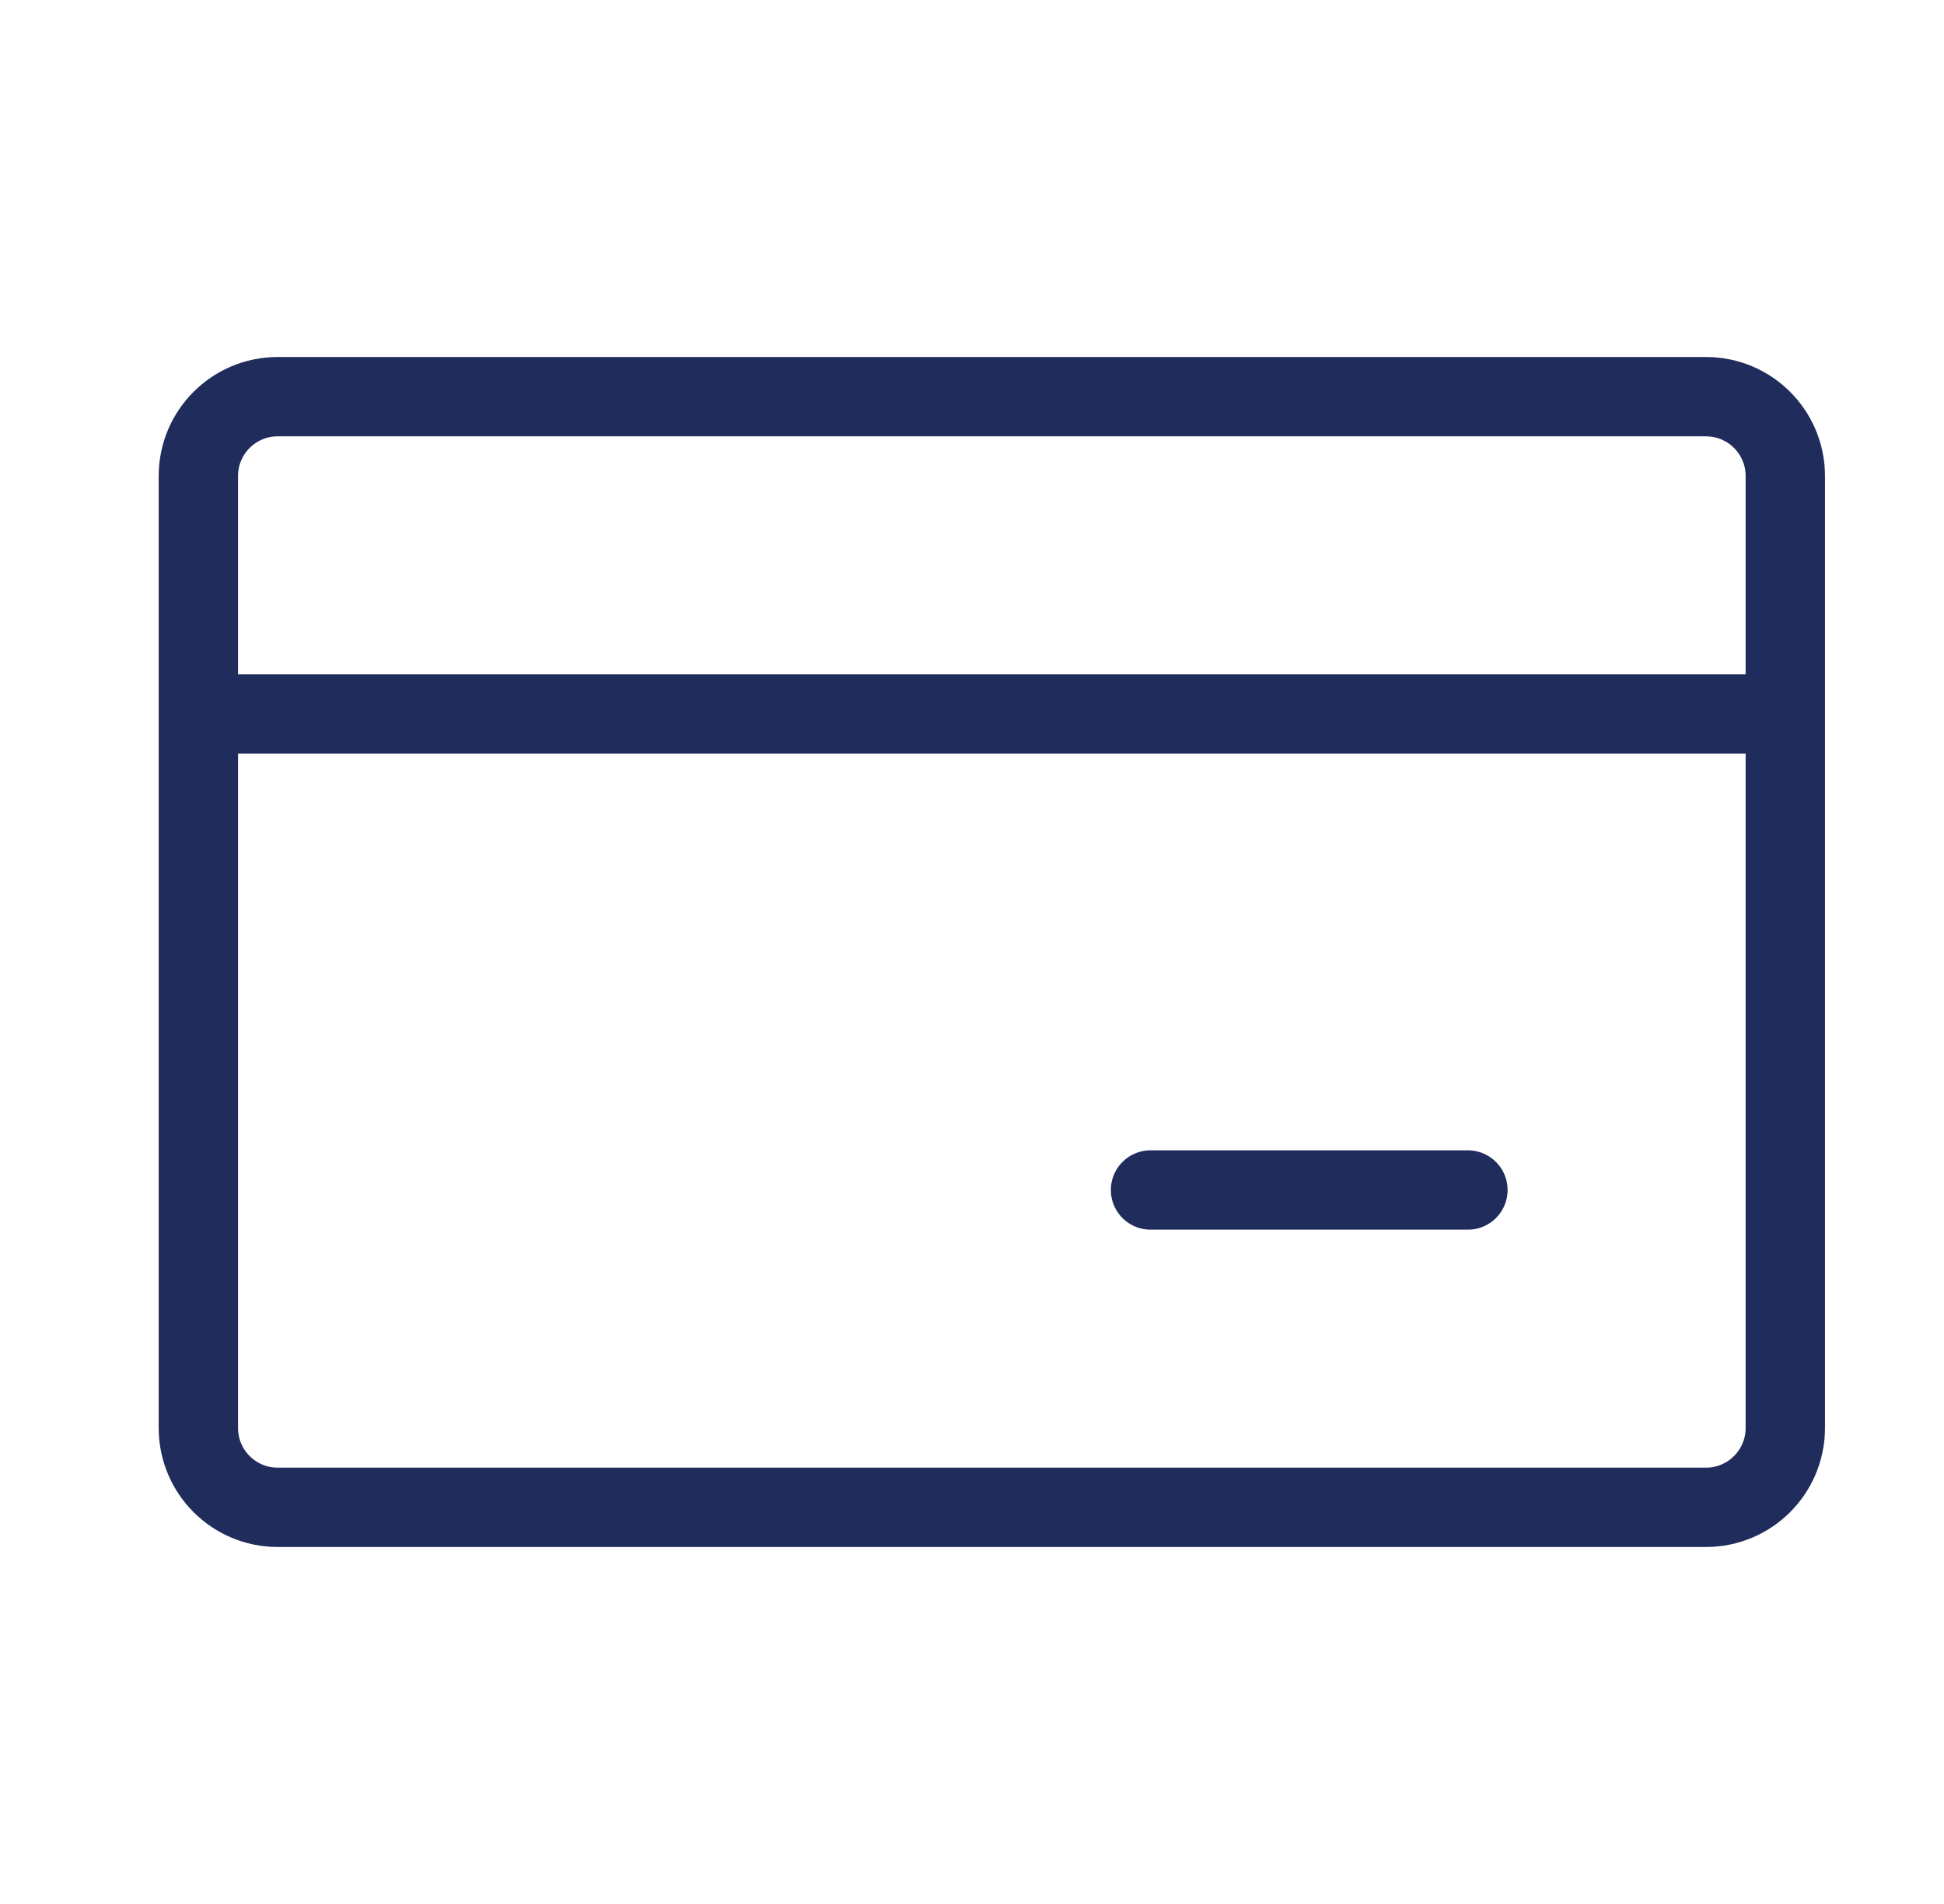 <svg width="49" height="48" viewBox="0 0 49 48" fill="none" xmlns="http://www.w3.org/2000/svg">
<path d="M5 18V36C5 37.105 5.895 38 7 38H43C44.105 38 45 37.105 45 36V18M5 18V12C5 10.895 5.895 10 7 10H43C44.105 10 45 10.895 45 12V18M5 18H45M37 30H29" stroke="#1F2C5C" stroke-width="2" stroke-linecap="round" stroke-linejoin="round"/>
</svg>
